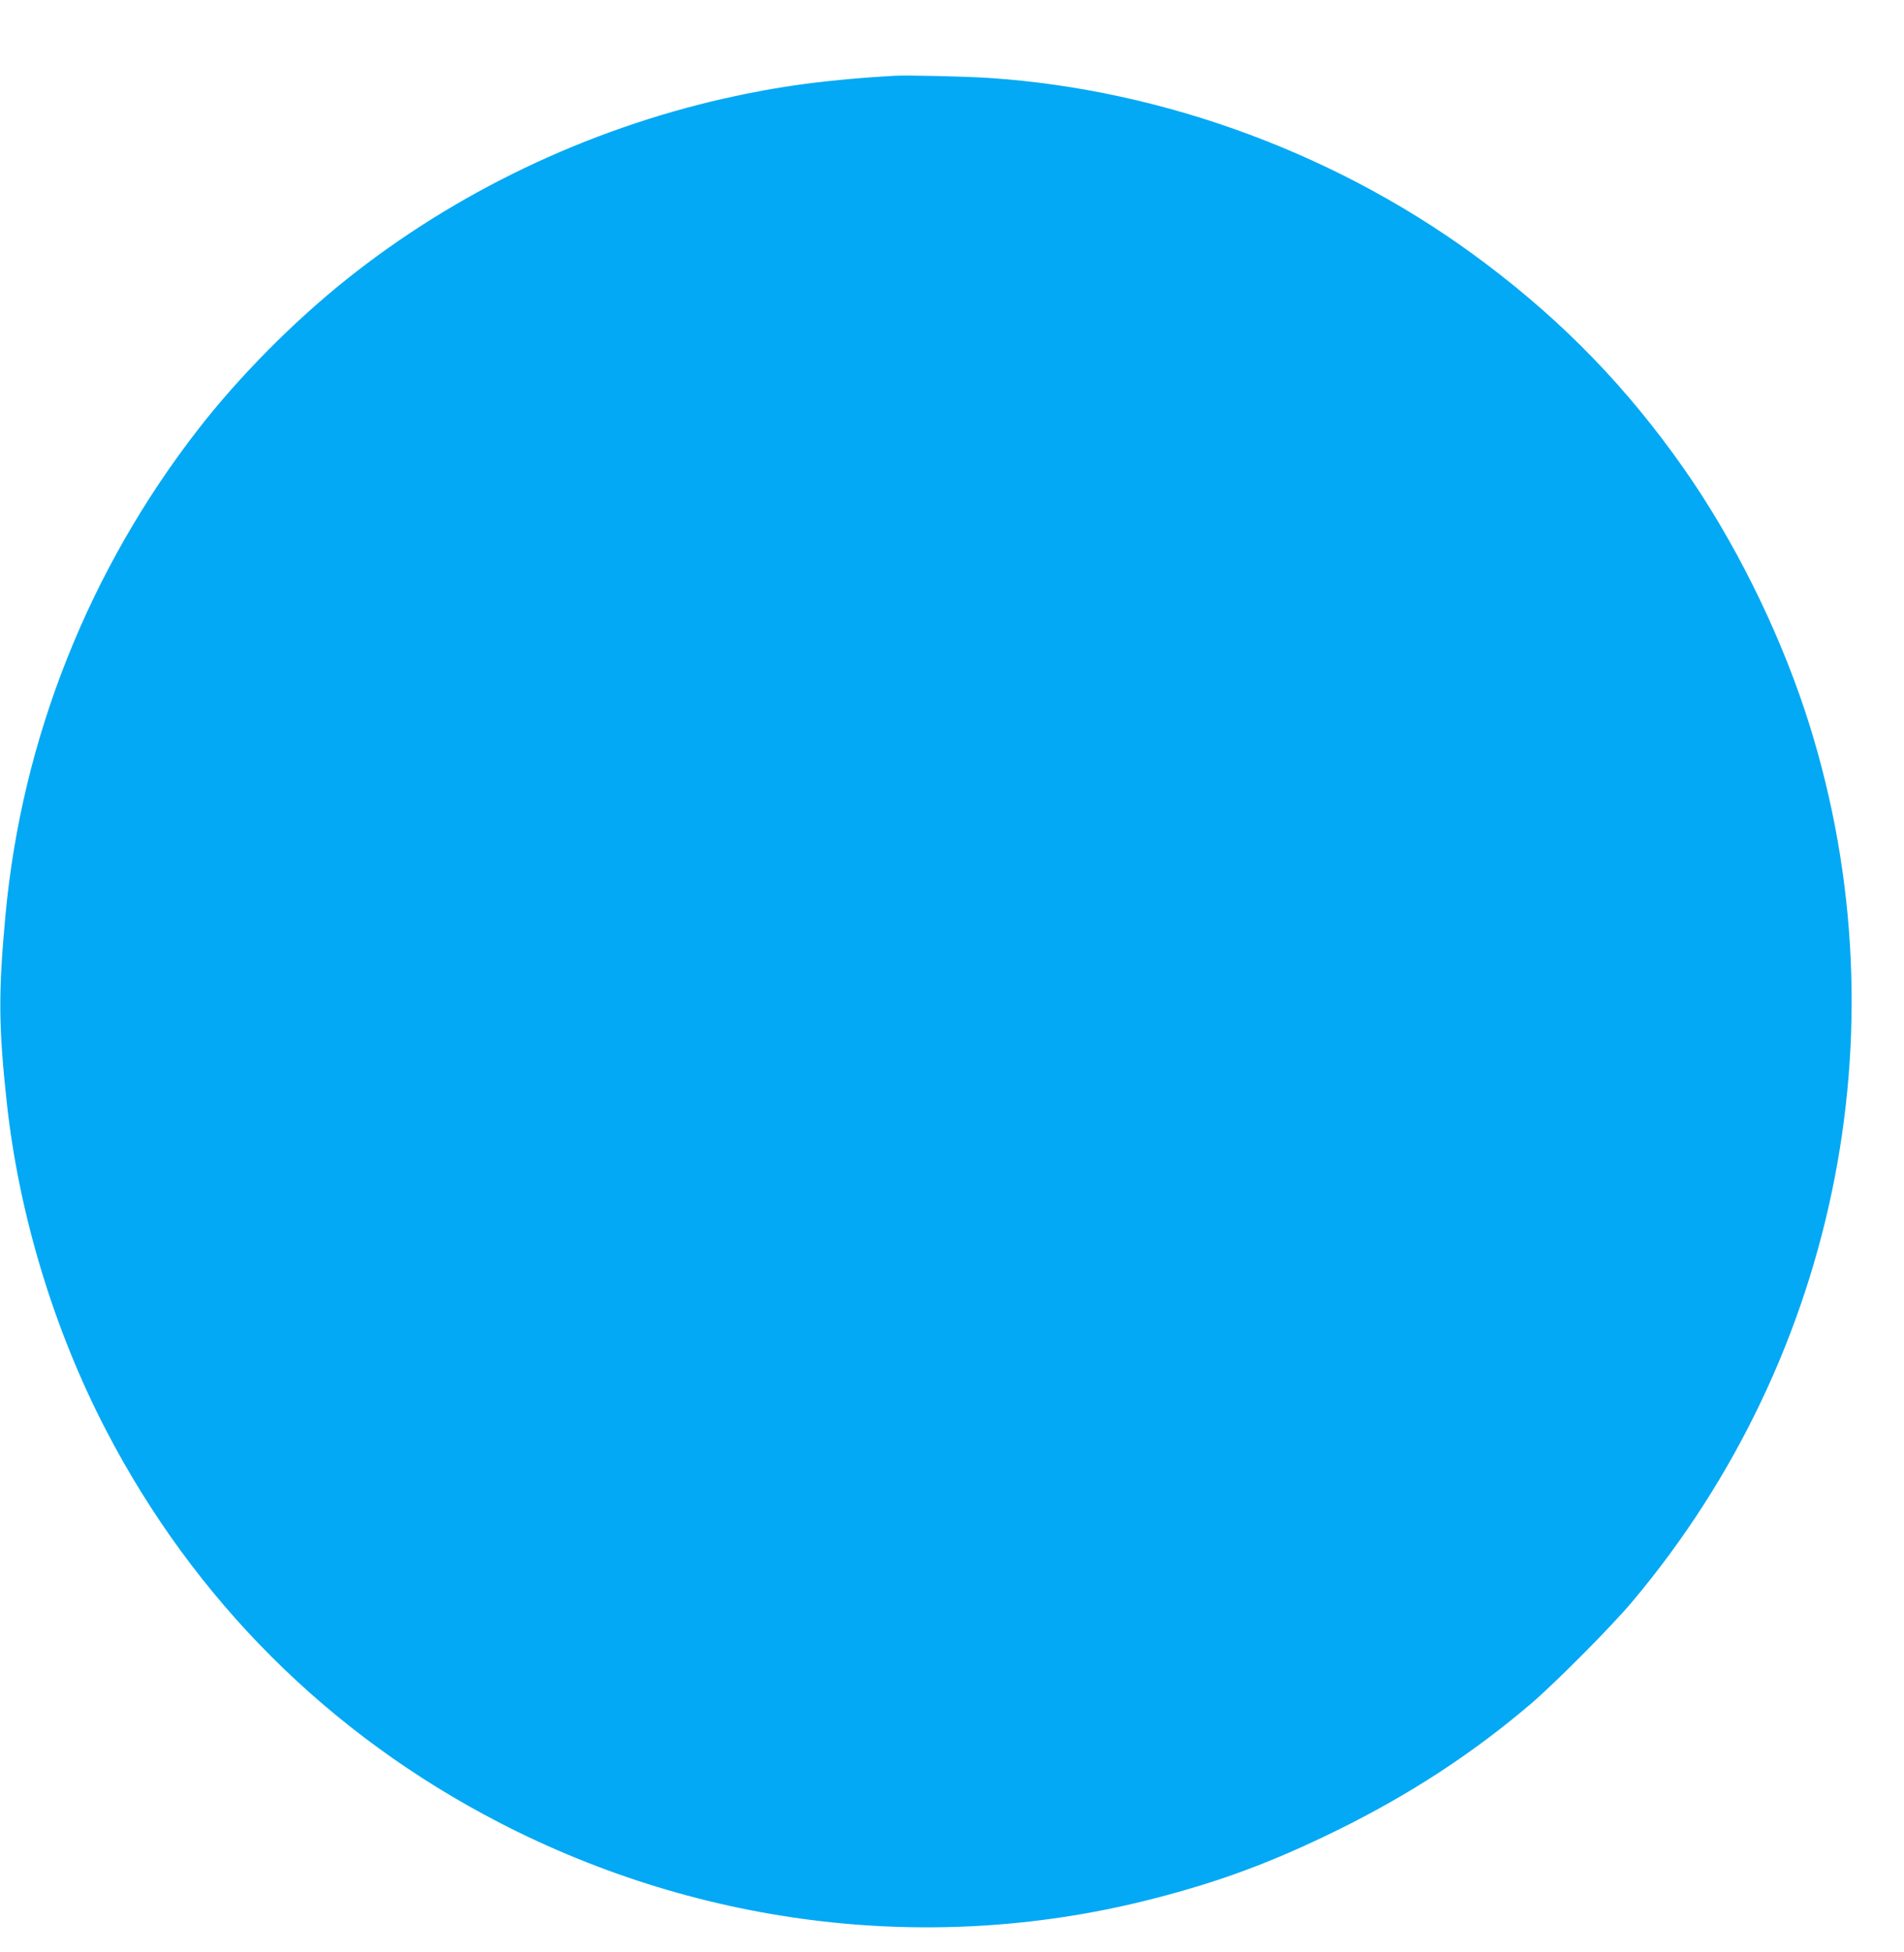 <?xml version="1.0" standalone="no"?>
<!DOCTYPE svg PUBLIC "-//W3C//DTD SVG 20010904//EN"
 "http://www.w3.org/TR/2001/REC-SVG-20010904/DTD/svg10.dtd">
<svg version="1.0" xmlns="http://www.w3.org/2000/svg"
 width="1249pt" height="1280pt" viewBox="0 0 1249 1280"
 preserveAspectRatio="xMidYMid meet">
<g transform="translate(0,1280) scale(0.1,-0.1)"
fill="#03a9f4" stroke="none">
<path d="M5865 12303 c-436 -25 -762 -69 -1115 -149 -904 -205 -1763 -616
-2477 -1186 -347 -277 -703 -636 -969 -978 -720 -925 -1161 -2033 -1268 -3190
-47 -508 -46 -729 9 -1235 80 -729 308 -1483 649 -2140 579 -1116 1463 -1998
2581 -2576 1338 -691 2864 -868 4295 -498 444 114 789 244 1215 454 471 233
882 502 1260 825 164 141 527 506 663 668 1367 1626 1795 3836 1132 5842 -183
551 -470 1126 -796 1590 -367 523 -781 952 -1296 1340 -937 708 -2104 1143
-3263 1219 -153 10 -535 19 -620 14z"/>
</g>
</svg>
